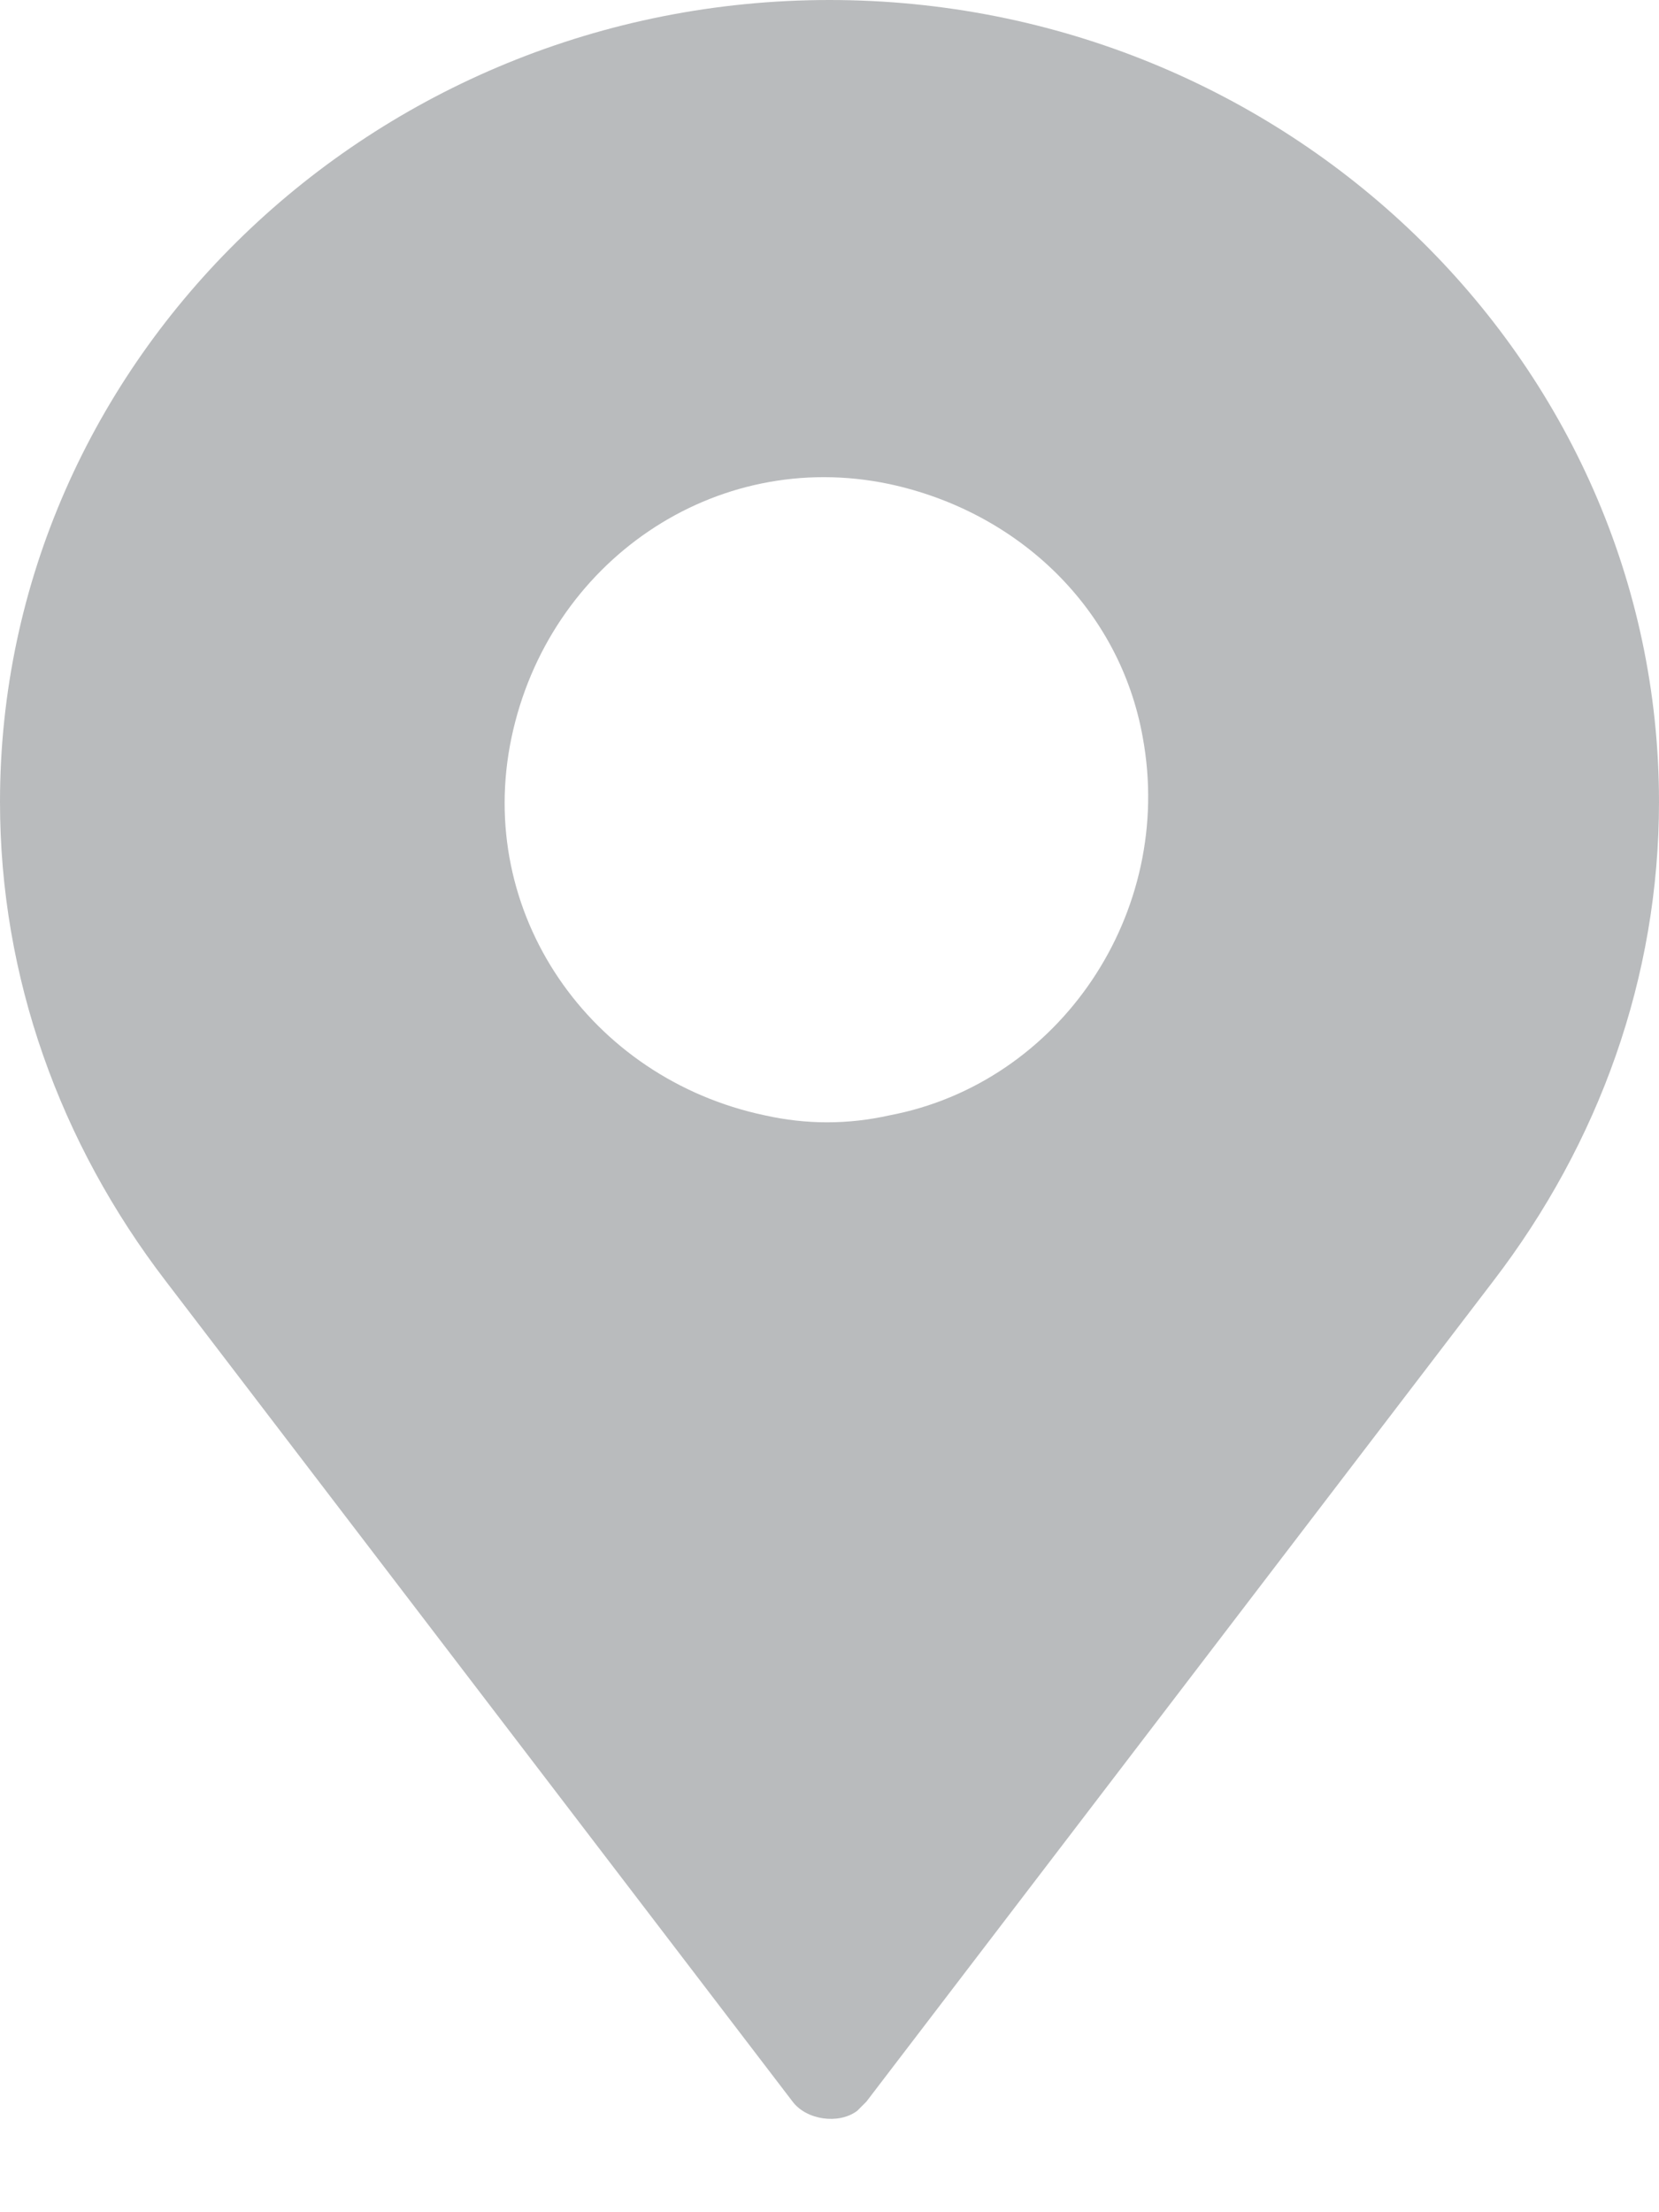<svg width="12" height="16" viewBox="0 0 12 16" fill="none" xmlns="http://www.w3.org/2000/svg">
<path d="M6 0C2.7 0 0 2.6 0 5.8C0 7.067 0.433 8.267 1.2 9.267L5.733 15.2C5.833 15.333 6.066 15.367 6.2 15.267L6.267 15.2L10.8 9.267C11.567 8.267 12 7.067 12 5.8C12 2.6 9.3 0 6 0H6ZM5.533 8.067C4.266 7.8 3.433 6.6 3.7 5.334C3.967 4.067 5.167 3.234 6.433 3.501C7.366 3.701 8.1 4.401 8.266 5.334C8.499 6.601 7.666 7.834 6.433 8.067C6.133 8.134 5.833 8.134 5.533 8.067Z" fill="#B9BBBD"/>
</svg>
